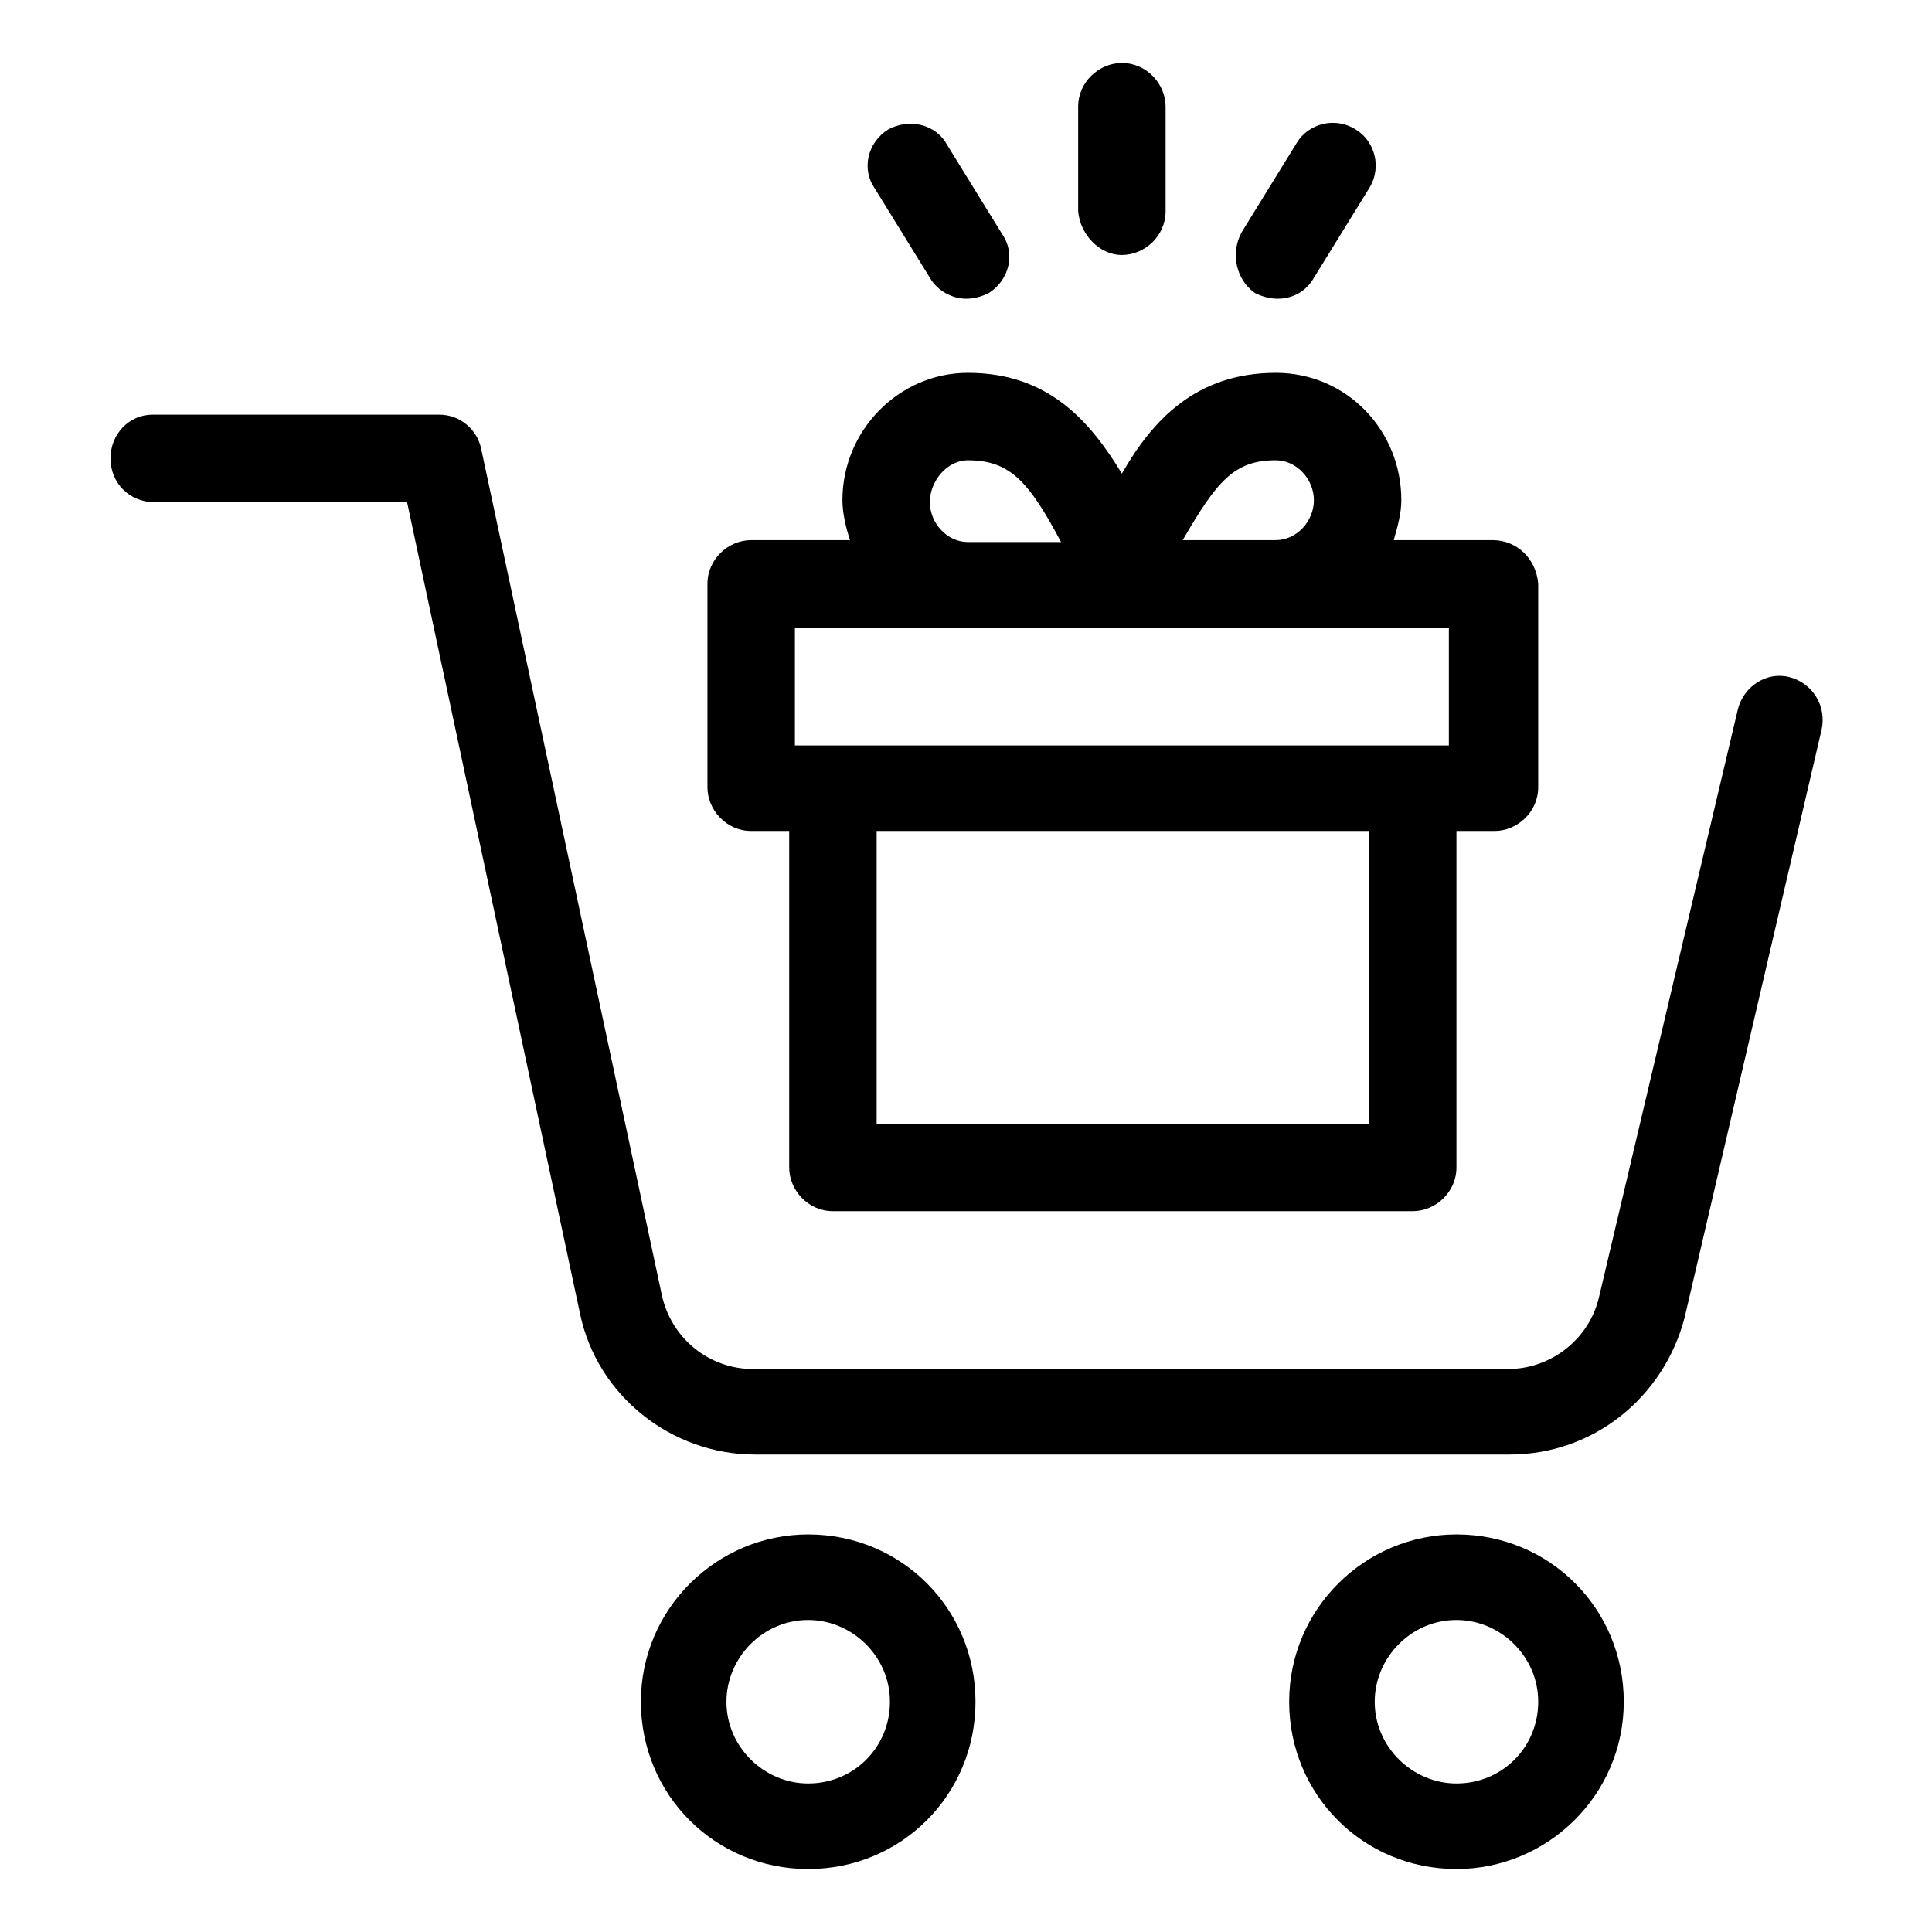 <?xml version="1.0" encoding="UTF-8"?>
<!-- Uploaded to: SVG Repo, www.svgrepo.com, Generator: SVG Repo Mixer Tools -->
<svg fill="#000000" width="800px" height="800px" version="1.1" viewBox="144 144 512 512" xmlns="http://www.w3.org/2000/svg">
 <g>
  <path d="m618.15 323.42c-6.047-1.512-12.09 2.519-13.602 8.566l-36.777 155.68c-2.519 11.082-12.594 19.145-24.184 19.145h-200.02c-11.586 0-21.664-8.062-24.184-19.648l-47.863-224.2c-1.008-5.039-5.543-9.07-11.082-9.07l-76.074 0.004c-6.043 0-11.082 5.039-11.082 11.586 0 6.551 5.039 11.586 11.586 11.586h67.008l45.848 215.12c4.535 21.664 24.184 37.281 46.352 37.281h200.01c22.168 0 40.809-15.113 46.352-36.273l36.27-155.67c1.512-6.551-2.516-12.598-8.562-14.109z"/>
  <path d="m358.18 550.64c-24.184 0-44.336 19.648-44.336 44.336s19.648 44.336 44.336 44.336 44.336-19.648 44.336-44.336c-0.004-24.688-19.652-44.336-44.336-44.336zm0 66c-11.586 0-21.664-9.574-21.664-21.664 0-11.586 9.574-21.664 21.664-21.664 11.586 0 21.664 9.574 21.664 21.664s-9.574 21.664-21.664 21.664z"/>
  <path d="m529.98 550.64c-24.184 0-44.336 19.648-44.336 44.336s19.648 44.336 44.336 44.336c24.184 0 44.336-19.648 44.336-44.336s-19.648-44.336-44.336-44.336zm0 66c-11.586 0-21.664-9.574-21.664-21.664 0-11.586 9.574-21.664 21.664-21.664 11.586 0 21.664 9.574 21.664 21.664s-9.57 21.664-21.664 21.664z"/>
  <path d="m539.55 287.14h-26.199c1.008-3.527 2.016-7.055 2.016-10.578 0-18.641-14.609-33.754-33.25-33.754-21.16 0-32.746 12.594-40.809 26.703-8.566-14.105-19.648-26.703-40.809-26.703-18.137 0-33.25 15.113-33.25 33.754 0 3.527 1.008 7.559 2.016 10.578h-26.199c-6.047 0-11.586 5.039-11.586 11.586v53.906c0 6.047 5.039 11.586 11.586 11.586h10.078v89.176c0 6.047 5.039 11.586 11.586 11.586h153.66c6.047 0 11.586-5.039 11.586-11.586v-89.172h10.078c6.047 0 11.586-5.039 11.586-11.586v-53.906c-0.504-6.551-5.543-11.59-12.09-11.59zm-57.434-21.16c5.543 0 10.078 5.039 10.078 10.578 0 5.543-4.535 10.578-10.078 10.578h-24.688c9.066-15.613 13.602-21.156 24.688-21.156zm-81.617 0c11.082 0 16.121 5.543 24.688 21.664h-24.688c-5.543 0-10.078-5.039-10.078-10.578 0-5.543 4.535-11.086 10.078-11.086zm106.3 175.83h-130.48v-77.59h130.49zm21.664-100.26h-173.81v-31.234h173.31v31.234z"/>
  <path d="m441.31 211.57c6.047 0 11.586-5.039 11.586-11.586v-27.711c0-6.047-5.039-11.586-11.586-11.586-6.047 0-11.586 5.039-11.586 11.586v27.711c0.5 6.043 5.539 11.586 11.586 11.586z"/>
  <path d="m476.58 221.65c2.016 1.008 4.031 1.512 6.047 1.512 4.031 0 7.559-2.016 9.574-5.543l14.609-23.68c3.527-5.543 1.512-12.594-3.527-15.617-5.543-3.527-12.594-1.512-15.617 3.527l-14.609 23.68c-3.027 5.543-1.516 12.598 3.523 16.121z"/>
  <path d="m390.43 217.62c2.016 3.527 6.047 5.543 9.574 5.543 2.016 0 4.031-0.504 6.047-1.512 5.543-3.527 7.055-10.578 3.527-15.617l-14.613-23.684c-3.023-5.539-10.078-7.051-15.617-4.027-5.543 3.527-7.055 10.578-3.527 15.617z"/>
 </g>
</svg>